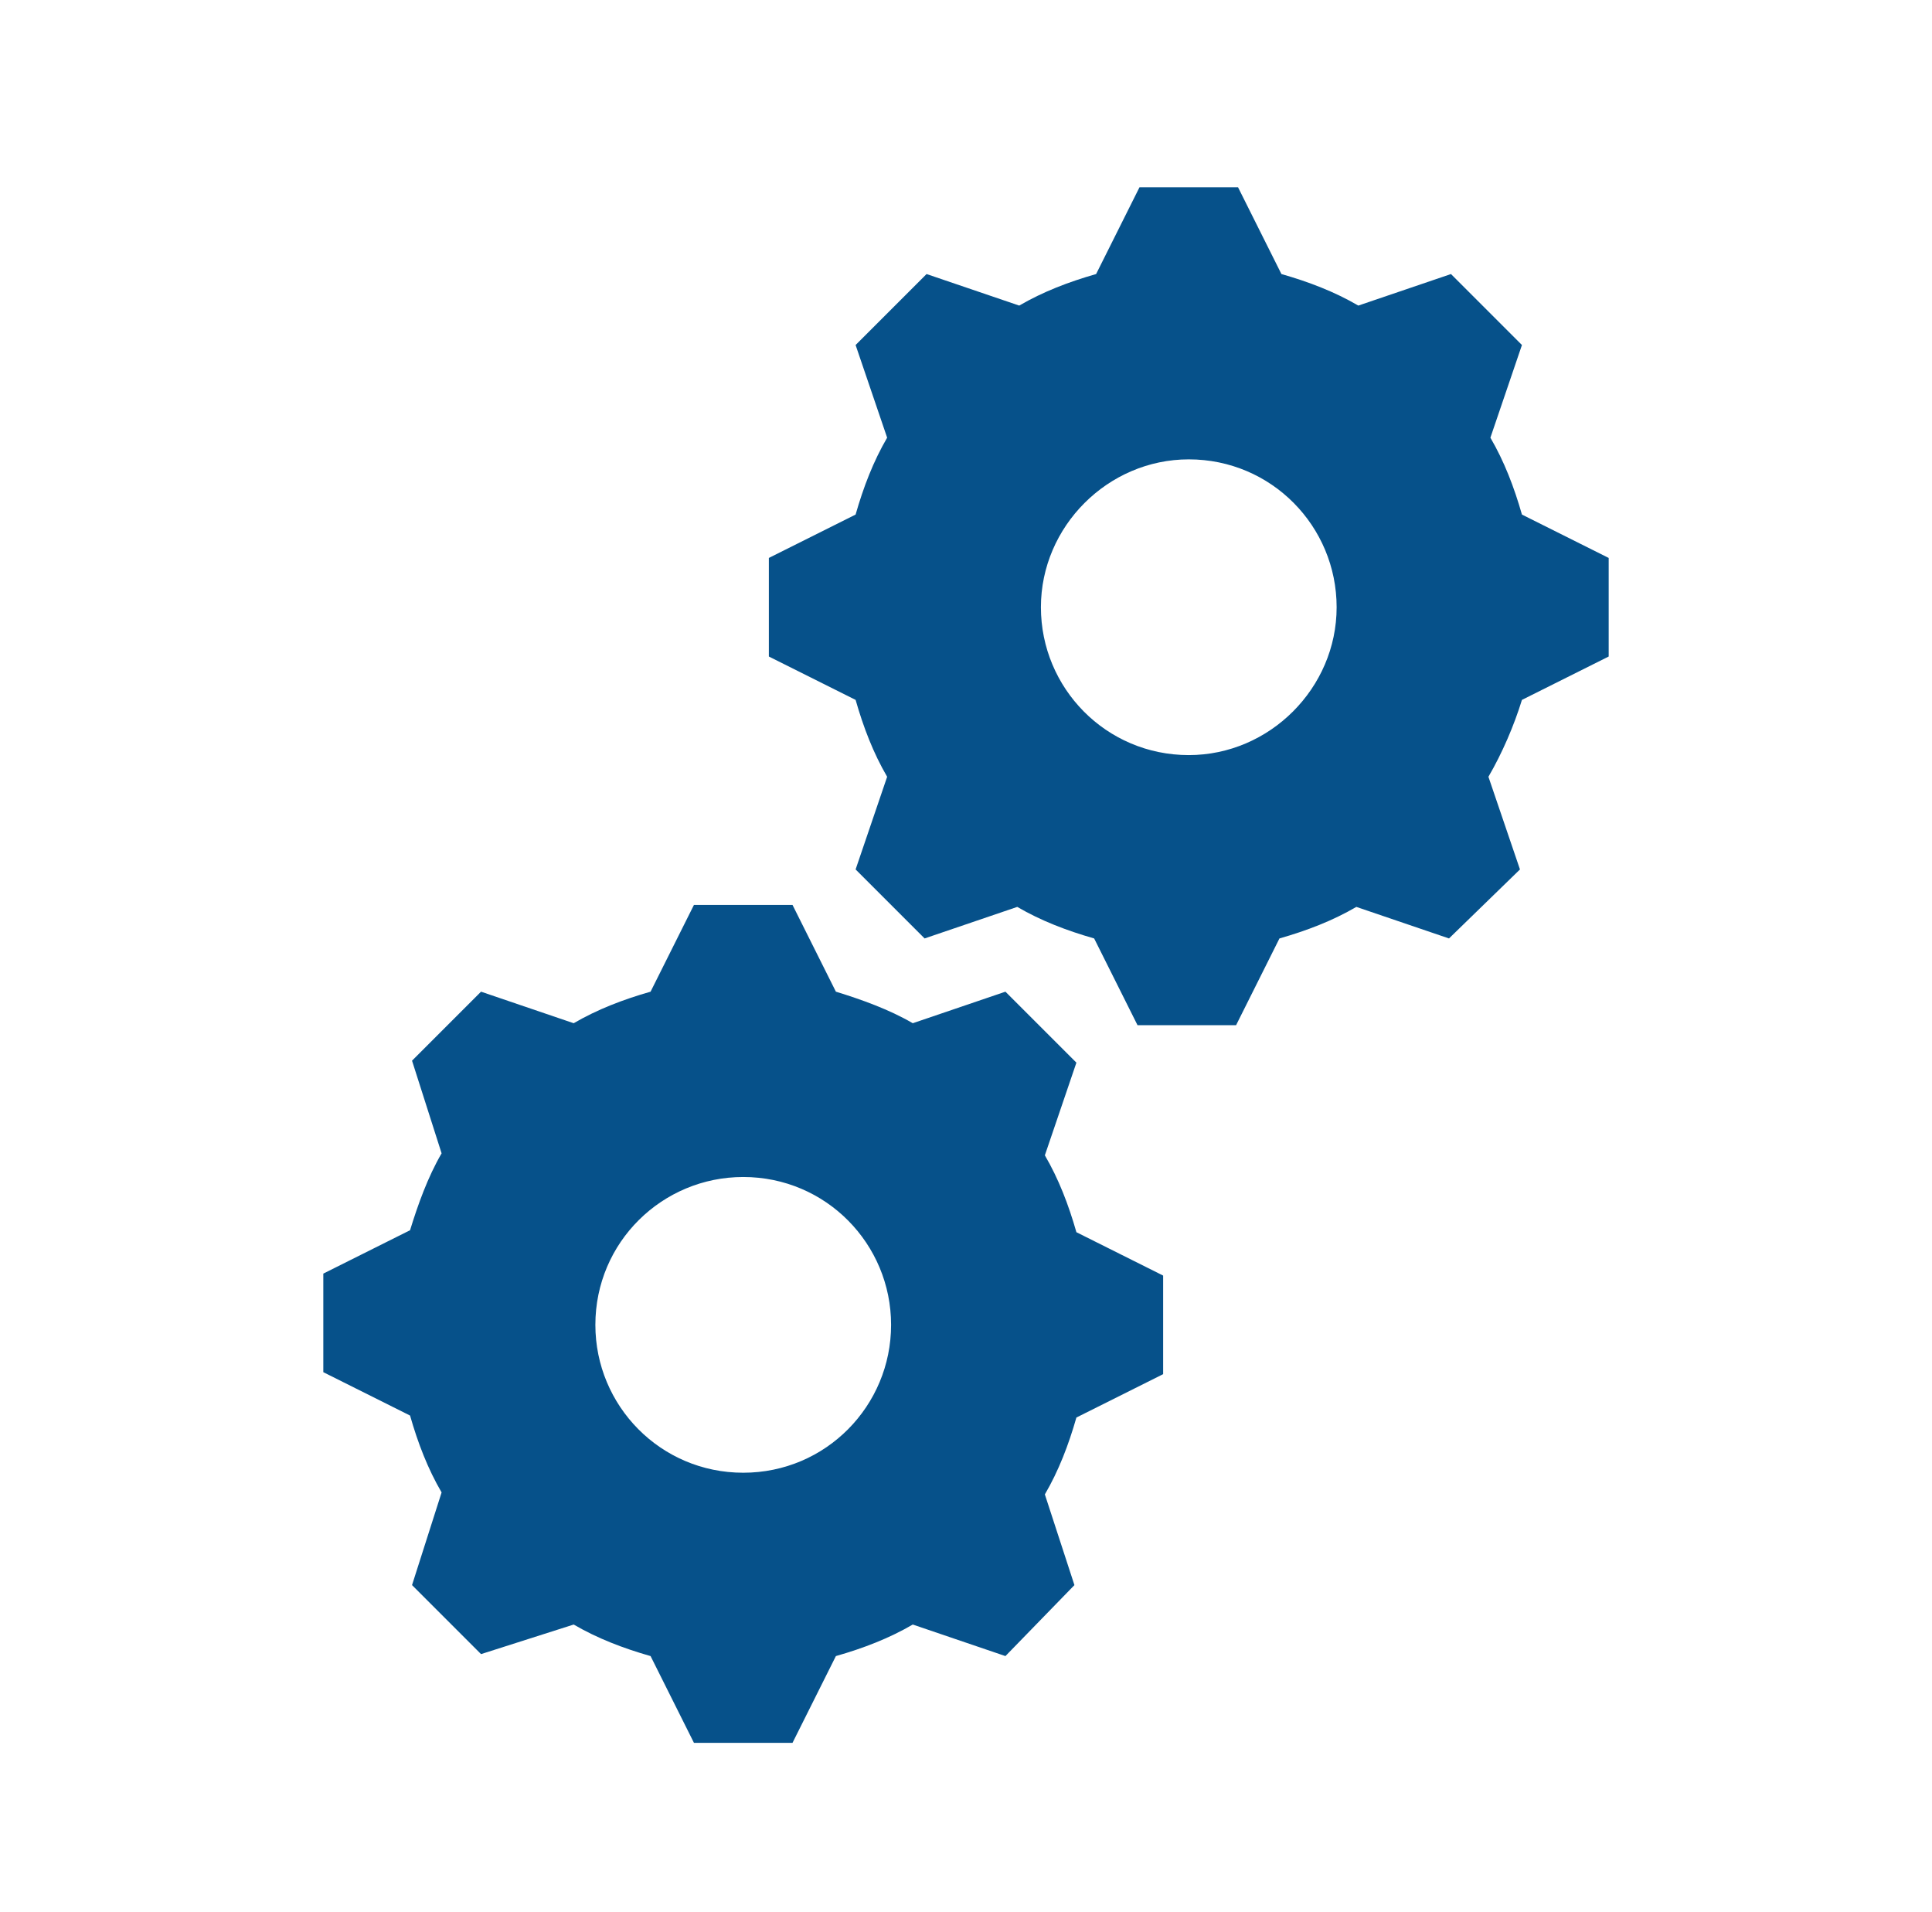 <svg width="98" height="97" xmlns="http://www.w3.org/2000/svg" xmlns:xlink="http://www.w3.org/1999/xlink" xml:space="preserve" overflow="hidden"><defs><clipPath id="clip0"><rect x="1082" y="669" width="98" height="97"/></clipPath><clipPath id="clip1"><rect x="1083" y="670" width="96" height="96"/></clipPath><clipPath id="clip2"><rect x="1083" y="670" width="96" height="96"/></clipPath><clipPath id="clip3"><rect x="1083" y="670" width="96" height="96"/></clipPath></defs><g clip-path="url(#clip0)" transform="translate(-1082 -669)"><g clip-path="url(#clip1)"><g clip-path="url(#clip2)"><g clip-path="url(#clip3)"><path d="M1142.3 707.3C1138.1 707.3 1134.8 703.9 1134.8 699.8 1134.8 695.7 1138.2 692.3 1142.3 692.3 1146.5 692.3 1149.8 695.7 1149.8 699.8 1149.8 703.9 1146.4 707.3 1142.3 707.3ZM1159.2 695.1C1158.8 693.7 1158.3 692.4 1157.6 691.2L1159.2 686.5 1155.6 682.9 1150.9 684.5C1149.7 683.8 1148.4 683.3 1147 682.9L1144.8 678.5 1139.8 678.5 1137.6 682.9C1136.2 683.3 1134.9 683.8 1133.7 684.5L1129 682.9 1125.4 686.5 1127 691.2C1126.3 692.4 1125.8 693.7 1125.4 695.1L1121 697.3 1121 702.3 1125.4 704.5C1125.8 705.9 1126.3 707.2 1127 708.4L1125.4 713.1 1128.9 716.6 1133.6 715C1134.8 715.7 1136.1 716.2 1137.5 716.6L1139.7 721 1144.7 721 1146.9 716.6C1148.3 716.2 1149.6 715.7 1150.8 715L1155.5 716.6 1159.1 713.1 1157.5 708.4C1158.2 707.2 1158.8 705.8 1159.2 704.5L1163.6 702.3 1163.6 697.3 1159.2 695.1Z" fill="#06518A" fill-rule="nonzero" fill-opacity="1"/><path d="M1119.7 743.7C1115.5 743.7 1112.2 740.3 1112.2 736.2 1112.2 732 1115.6 728.7 1119.7 728.7 1123.9 728.7 1127.2 732.1 1127.2 736.2 1127.2 740.3 1123.9 743.7 1119.7 743.7L1119.7 743.7ZM1135 727.6 1136.6 722.9 1133 719.3 1128.3 720.9C1127.1 720.2 1125.7 719.7 1124.4 719.3L1122.2 714.9 1117.2 714.9 1115 719.3C1113.6 719.7 1112.3 720.2 1111.1 720.9L1106.4 719.3 1102.9 722.8 1104.4 727.5C1103.7 728.7 1103.2 730.1 1102.8 731.4L1098.4 733.6 1098.4 738.6 1102.8 740.8C1103.2 742.2 1103.7 743.5 1104.4 744.7L1102.9 749.4 1106.4 752.9 1111.1 751.4C1112.3 752.1 1113.6 752.6 1115 753L1117.2 757.4 1122.2 757.4 1124.4 753C1125.8 752.6 1127.1 752.1 1128.3 751.4L1133 753 1136.5 749.4 1135 744.8C1135.7 743.6 1136.2 742.3 1136.6 740.9L1141 738.7 1141 733.7 1136.6 731.5C1136.2 730.1 1135.7 728.8 1135 727.6Z" fill="#06518A" fill-rule="nonzero" fill-opacity="1"/></g></g></g></g></svg>